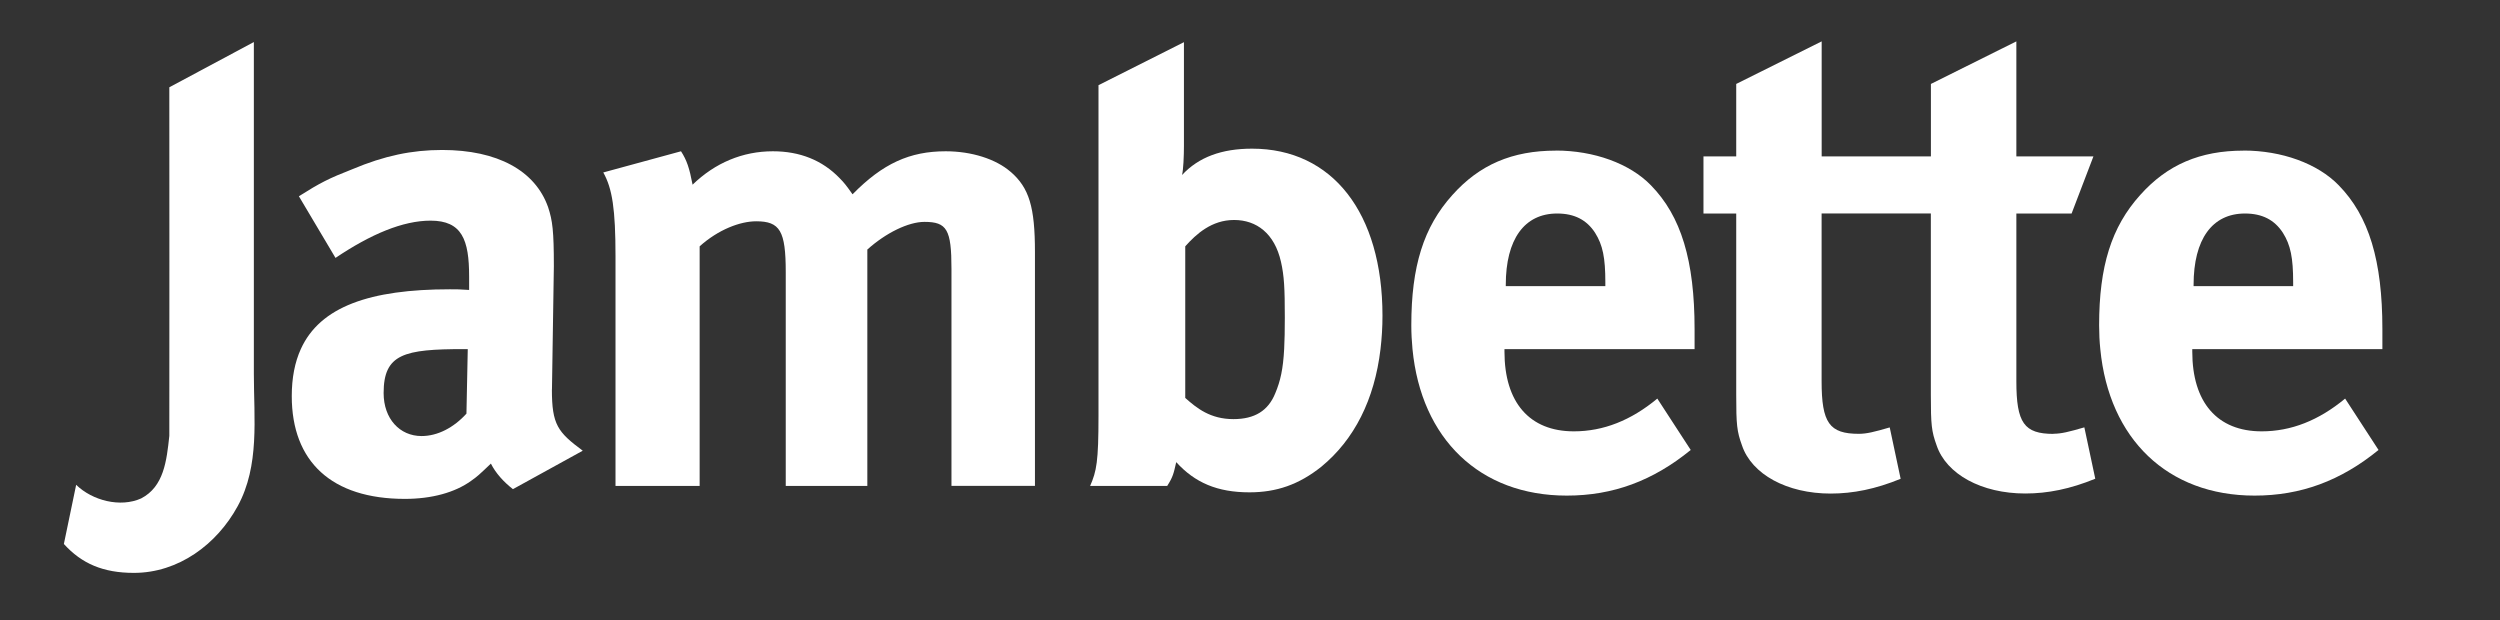 <?xml version="1.0" encoding="UTF-8"?><svg id="Calque_2" xmlns="http://www.w3.org/2000/svg" viewBox="0 0 382.41 94.87"><rect x="0" y="0" width="382.41" height="94.87" fill="#333333" stroke="none"/><defs><style>.cls-1{fill:none;}.cls-1,.cls-2{stroke-width:0px;}.cls-2{fill:#fff;}</style></defs><g id="Layer_1"><rect class="cls-1" width="382.41" height="94.87"/><path class="cls-2" d="M84.43,59.59c0-.29.29-18.86.29-18.86,0-5.41-.2-6.98-.88-9.04-1.97-5.6-7.76-8.75-16.21-8.75-4.62,0-8.84.88-13.75,2.95-3.54,1.38-4.91,2.07-8.16,4.13l5.6,9.43c5.41-3.64,10.32-5.7,14.54-5.7,4.82,0,5.9,2.94,5.9,8.54v2.06c-1.37-.1-1.97-.1-2.95-.1-12.21,0-19.84,2.65-22.79,9.13-.92,2.02-1.39,4.41-1.39,7.21,0,10.02,6.09,15.72,17.3,15.72,4.13,0,7.66-.98,10.12-2.75.98-.69,1.18-.88,3.04-2.65.72,1.44,1.92,2.78,3.37,3.91l10.68-5.88c-3.83-2.85-4.72-3.97-4.72-9.37ZM71.36,63.26c-1.96,2.16-4.42,3.44-6.88,3.44-3.34,0-5.8-2.65-5.8-6.58,0-5.99,3.14-6.72,12.28-6.72h.59l-.2,9.86Z"/><path class="cls-2" d="M154.58,26.28c-2.26-1.97-5.99-3.14-9.92-3.14-5.5,0-9.63,1.87-14.25,6.58-.98-1.38-1.28-1.76-1.97-2.46-2.65-2.75-6.09-4.12-10.22-4.12-4.62,0-8.84,1.77-12.28,5.11-.49-2.56-.88-3.73-1.77-5.11l-11.89,3.24c1.38,2.46,1.87,5.6,1.87,12.87v35.08h12.87v-36.65c2.85-2.56,6.19-3.83,8.65-3.83,3.64,0,4.52,1.47,4.52,7.76v32.72h12.48v-36.16c2.85-2.56,6.29-4.23,8.74-4.23,3.44,0,4.13,1.18,4.13,7.17v33.21h12.77v-35.77c0-6.87-.88-9.82-3.73-12.28Z"/><path class="cls-2" d="M314.13,66.37c-4.52,0-5.7-1.67-5.7-8.06v-25.65h8.45l3.34-8.74h-11.79V6.33s-13.07,6.51-13.07,6.51v11.08h-16.71s0-17.59,0-17.59l-13.07,6.51v11.08h-5.01v8.74h5.01v27.71c0,4.62.1,5.6.88,7.76,1.48,4.42,6.88,7.37,13.56,7.37,3.44,0,6.88-.69,10.71-2.26l-1.67-7.86c-2.36.69-3.54.98-4.72.98-4.52,0-5.7-1.67-5.7-8.06v-25.65h16.71v27.71c0,4.62.1,5.6.88,7.76,1.48,4.42,6.88,7.37,13.56,7.37,3.44,0,6.88-.69,10.71-2.26l-1.67-7.86c-2.36.69-3.54.98-4.72.98Z"/><path class="cls-2" d="M237.99,23.04c-6.68,0-11.69,2.16-15.82,6.78-4.42,4.91-6.29,10.91-6.29,19.95,0,1.25.07,2.45.18,3.63,1.33,13.74,10.29,22.41,23.6,22.41,7.08,0,13.17-2.26,18.96-6.98l-5.11-7.86c-4.03,3.34-8.25,5.01-12.77,5.01-6.78,0-10.61-4.42-10.61-12.19v-.39h29.08v-3.05c0-10.51-2.06-17.29-6.68-22.01-3.24-3.34-8.74-5.31-14.54-5.31ZM245.56,43.77h-15.23v-.2c0-6.98,2.85-10.91,7.86-10.91,2.65,0,4.52.98,5.8,2.95,1.18,1.87,1.57,3.83,1.57,7.57v.59Z"/><path class="cls-2" d="M343.2,23.04c-6.68,0-11.69,2.16-15.82,6.78-4.42,4.91-6.29,10.91-6.29,19.95,0,1.25.06,2.45.18,3.63,1.33,13.74,10.29,22.41,23.6,22.41,7.07,0,13.17-2.26,18.96-6.98l-5.11-7.86c-4.03,3.34-8.25,5.01-12.77,5.01-6.78,0-10.61-4.42-10.61-12.19v-.39h29.08v-3.05c0-10.51-2.06-17.29-6.68-22.01-3.24-3.34-8.74-5.31-14.54-5.31ZM350.77,43.77h-15.23v-.2c0-6.98,2.85-10.91,7.86-10.91,2.65,0,4.52.98,5.8,2.95,1.18,1.87,1.57,3.83,1.57,7.57v.59Z"/><path class="cls-2" d="M191.52,22.74c-4.62,0-8.16,1.28-10.71,4.03.2-.79.29-2.95.29-4.42V6.45l-13.07,6.58v50.59c0,6.98-.29,8.45-1.28,10.71h11.79c.88-1.38.98-1.87,1.38-3.64,2.85,3.14,6.29,4.62,11.2,4.62,4.13,0,7.57-1.18,11.01-3.93,5.03-4.14,8.12-10.24,9.04-17.99.19-1.63.3-3.33.3-5.1,0-15.72-7.66-25.55-19.95-25.55ZM196.43,53.39c-.16,3.02-.56,4.88-1.37,6.79-1.08,2.65-3.14,3.93-6.39,3.93-3.54,0-5.6-1.67-7.37-3.24v-23.19c1.67-1.87,4.03-4.03,7.47-4.03s6.19,2.06,7.17,6.39c.49,2.16.59,4.03.59,8.55,0,1.9-.03,3.46-.1,4.8Z"/><path class="cls-2" d="M9.78,83.22c2.72,3,6.01,4.41,10.7,4.41,6.81,0,12.69-4.35,15.88-10.21,3.38-6.2,2.47-13.43,2.47-20.25,0-.06,0-50.74,0-50.74l-12.93,6.92s.03,53.3,0,53.32c-.41,3.83-.84,7.77-4.31,9.57-3.18,1.43-7.45.34-9.94-2.08l-1.88,9.05Z"/></g></svg>